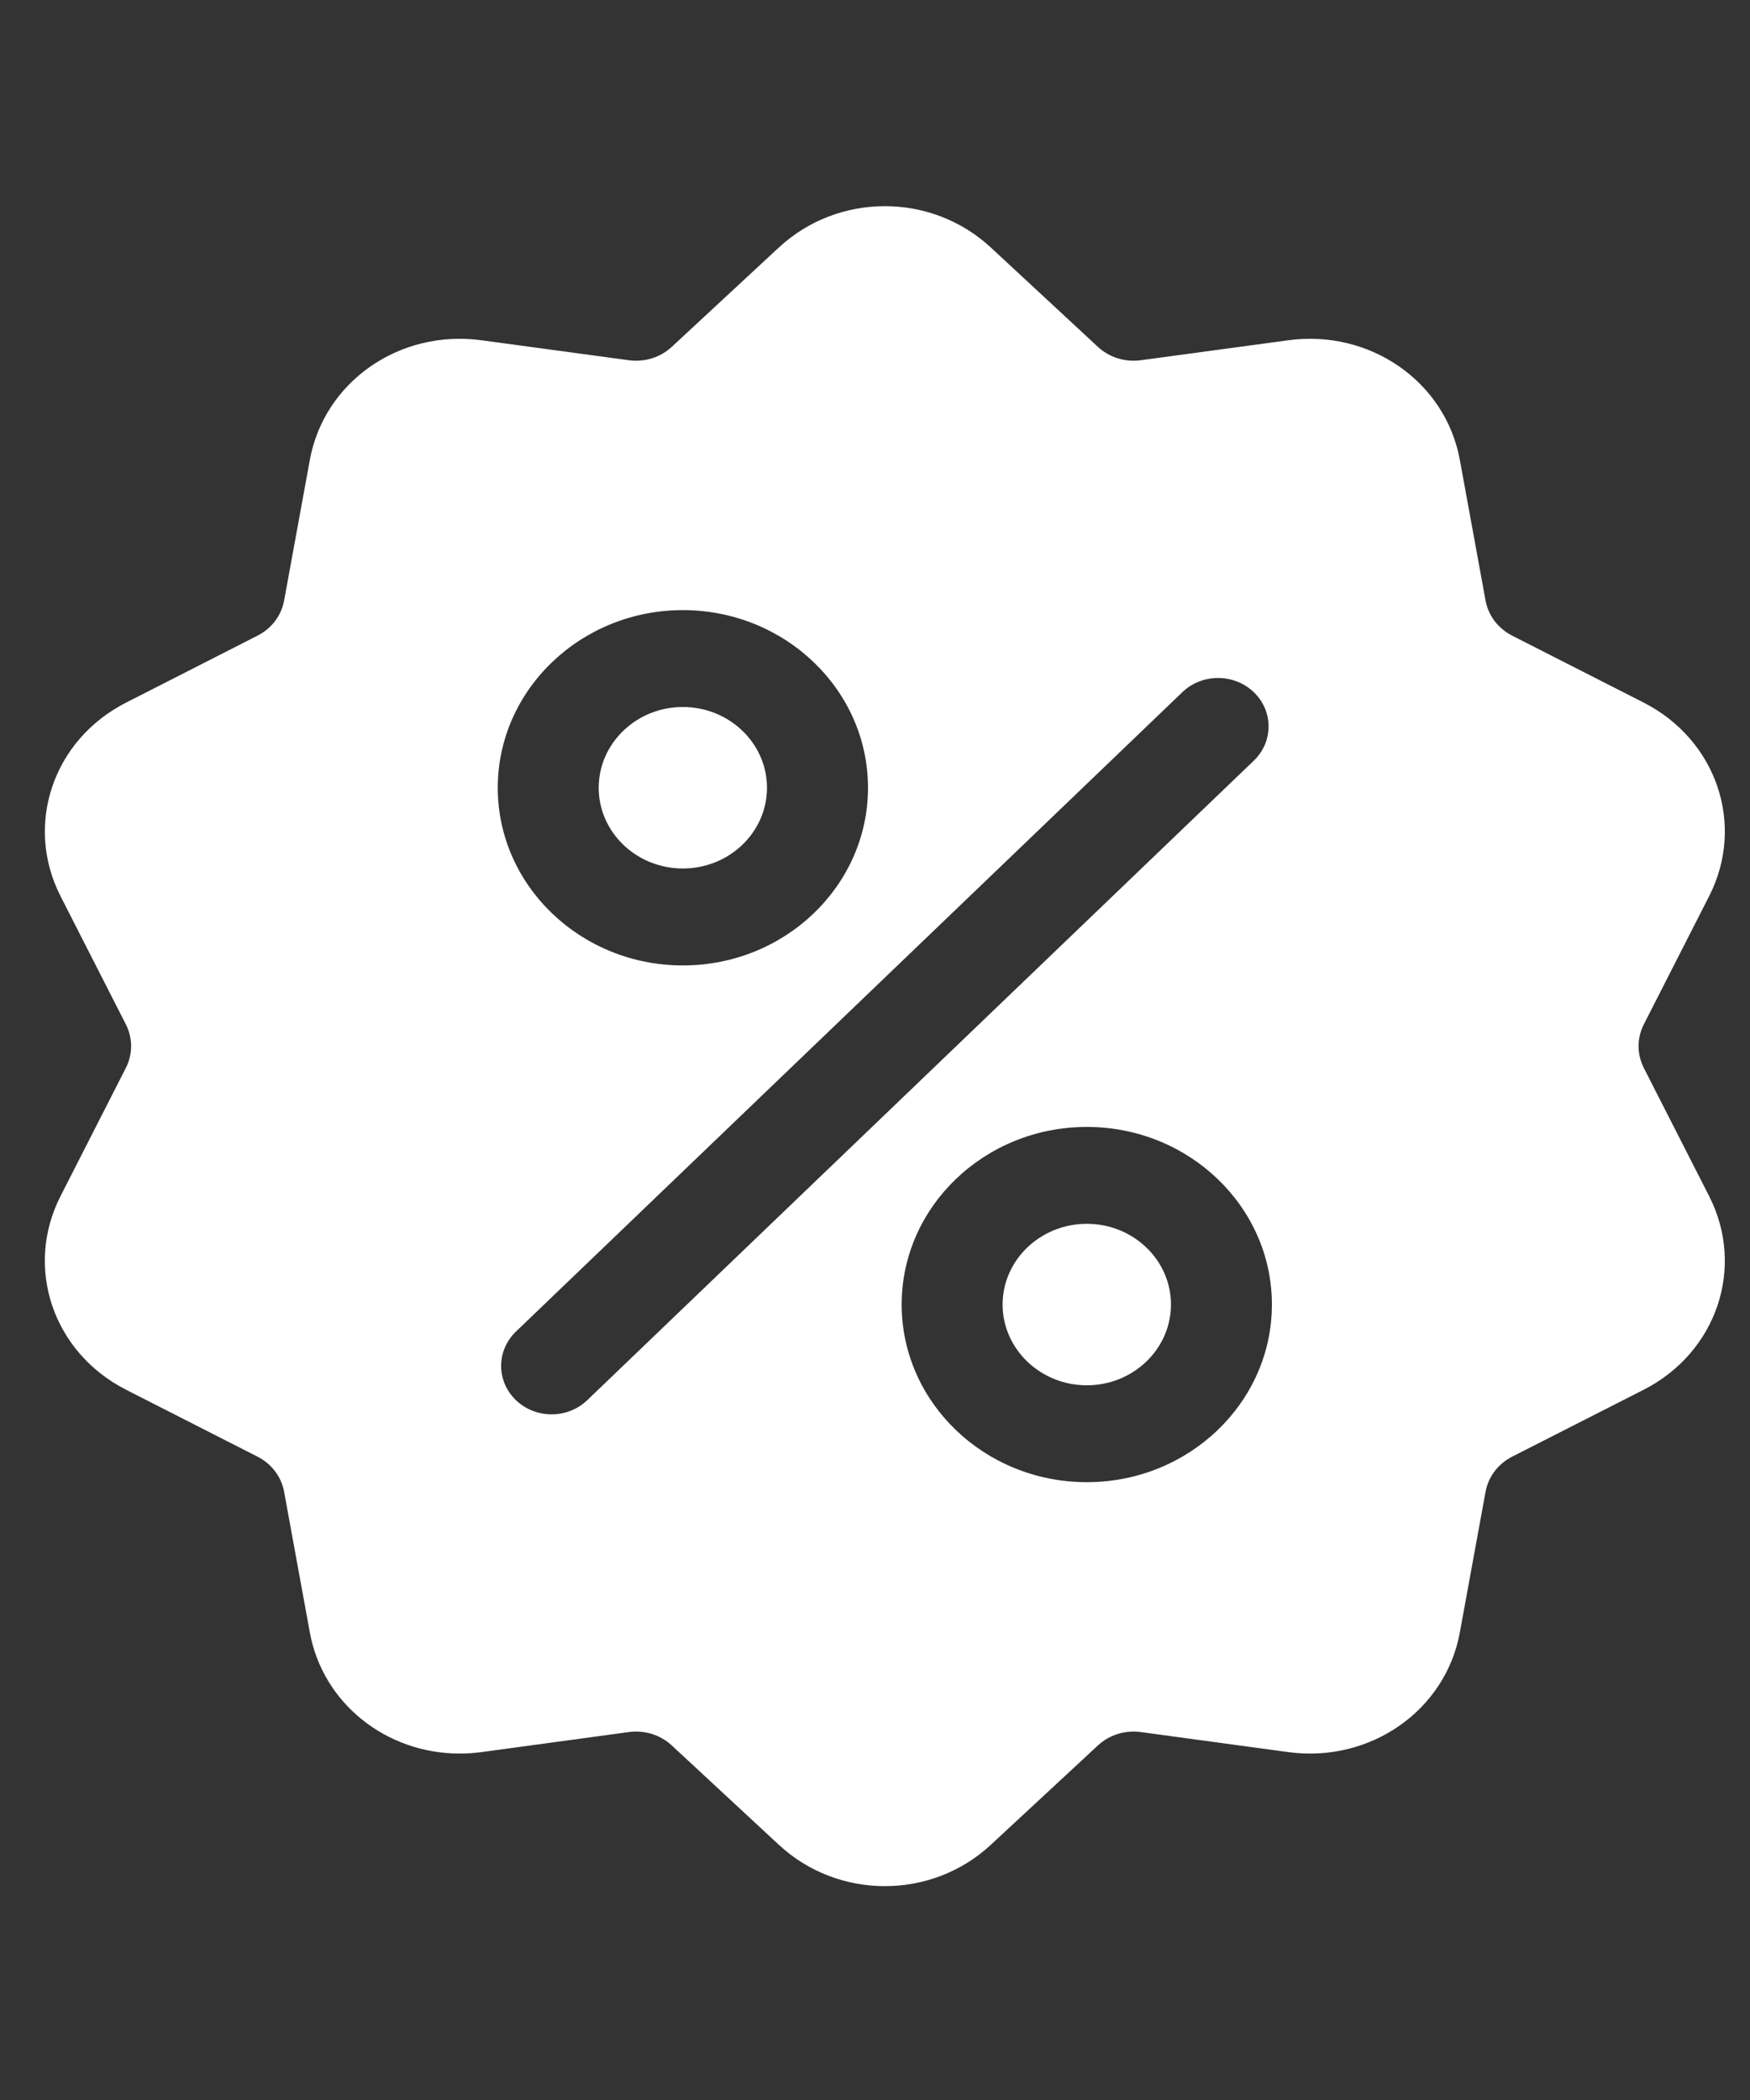 <?xml version="1.0" standalone="no"?>
<!-- Generator: Adobe Fireworks 10, Export SVG Extension by Aaron Beall (http://fireworks.abeall.com) . Version: 0.6.1  -->
<!DOCTYPE svg PUBLIC "-//W3C//DTD SVG 1.1//EN" "http://www.w3.org/Graphics/SVG/1.1/DTD/svg11.dtd">
<svg id="Untitled-Str%E1nka%201" viewBox="0 0 25 30" style="background-color:#ffffff00" version="1.1"
	xmlns="http://www.w3.org/2000/svg" xmlns:xlink="http://www.w3.org/1999/xlink" xml:space="preserve"
	x="0px" y="0px" width="25px" height="30px"
>
	<rect x="0" y="0" width="25" height="30" fill="#333333" stroke="none"/>
	<g id="Vrstva%201">
		<g id="akce">
			<g>
				<path d="M 23.483 15.256 C 23.383 15.059 23.383 14.832 23.483 14.634 L 24.416 12.803 C 24.936 11.784 24.524 10.568 23.479 10.036 L 21.603 9.081 C 21.401 8.978 21.262 8.795 21.222 8.578 L 20.855 6.571 C 20.651 5.453 19.573 4.702 18.403 4.861 L 16.299 5.146 C 16.072 5.177 15.848 5.107 15.683 4.954 L 14.156 3.537 C 13.306 2.748 11.975 2.748 11.125 3.537 L 9.598 4.954 C 9.433 5.107 9.209 5.177 8.982 5.146 L 6.879 4.861 C 5.707 4.702 4.63 5.453 4.426 6.571 L 4.059 8.578 C 4.019 8.795 3.881 8.978 3.678 9.081 L 1.802 10.037 C 0.757 10.568 0.346 11.784 0.865 12.803 L 1.798 14.634 C 1.898 14.832 1.898 15.059 1.798 15.256 L 0.865 17.087 C 0.345 18.107 0.757 19.322 1.802 19.854 L 3.678 20.809 C 3.881 20.912 4.019 21.096 4.059 21.312 L 4.426 23.32 C 4.612 24.337 5.521 25.051 6.566 25.051 C 6.669 25.051 6.774 25.044 6.879 25.03 L 8.982 24.744 C 9.209 24.713 9.433 24.783 9.598 24.936 L 11.125 26.353 C 11.55 26.748 12.095 26.945 12.641 26.945 C 13.186 26.945 13.732 26.748 14.156 26.353 L 15.683 24.936 C 15.848 24.783 16.072 24.713 16.299 24.744 L 18.403 25.03 C 19.574 25.189 20.651 24.437 20.855 23.32 L 21.222 21.312 C 21.262 21.096 21.401 20.912 21.603 20.809 L 23.48 19.854 C 24.524 19.322 24.936 18.107 24.416 17.087 L 23.483 15.256 ZM 9.755 8.716 C 11.214 8.716 12.4 9.855 12.4 11.254 C 12.4 12.653 11.214 13.792 9.755 13.792 C 8.297 13.792 7.111 12.653 7.111 11.254 C 7.111 9.855 8.297 8.716 9.755 8.716 ZM 8.39 20.002 C 8.249 20.137 8.065 20.205 7.88 20.205 C 7.696 20.205 7.511 20.137 7.37 20.002 C 7.089 19.732 7.089 19.294 7.37 19.023 L 16.891 9.888 C 17.172 9.618 17.629 9.618 17.911 9.888 C 18.193 10.158 18.193 10.597 17.911 10.867 L 8.39 20.002 ZM 15.526 21.174 C 14.067 21.174 12.881 20.036 12.881 18.636 C 12.881 17.237 14.067 16.099 15.526 16.099 C 16.984 16.099 18.17 17.237 18.17 18.636 C 18.17 20.036 16.984 21.174 15.526 21.174 Z" fill="#ffffff"/>
			</g>
			<g>
				<path d="M 15.526 17.483 C 14.863 17.483 14.323 18 14.323 18.636 C 14.323 19.272 14.863 19.79 15.526 19.79 C 16.189 19.79 16.728 19.272 16.728 18.636 C 16.728 18 16.189 17.483 15.526 17.483 Z" fill="#ffffff"/>
			</g>
			<g>
				<path d="M 9.755 10.1 C 9.092 10.1 8.553 10.618 8.553 11.254 C 8.553 11.89 9.092 12.407 9.755 12.407 C 10.418 12.407 10.957 11.89 10.957 11.254 C 10.957 10.618 10.418 10.1 9.755 10.1 Z" fill="#ffffff"/>
			</g>
		</g>
	</g>
</svg>